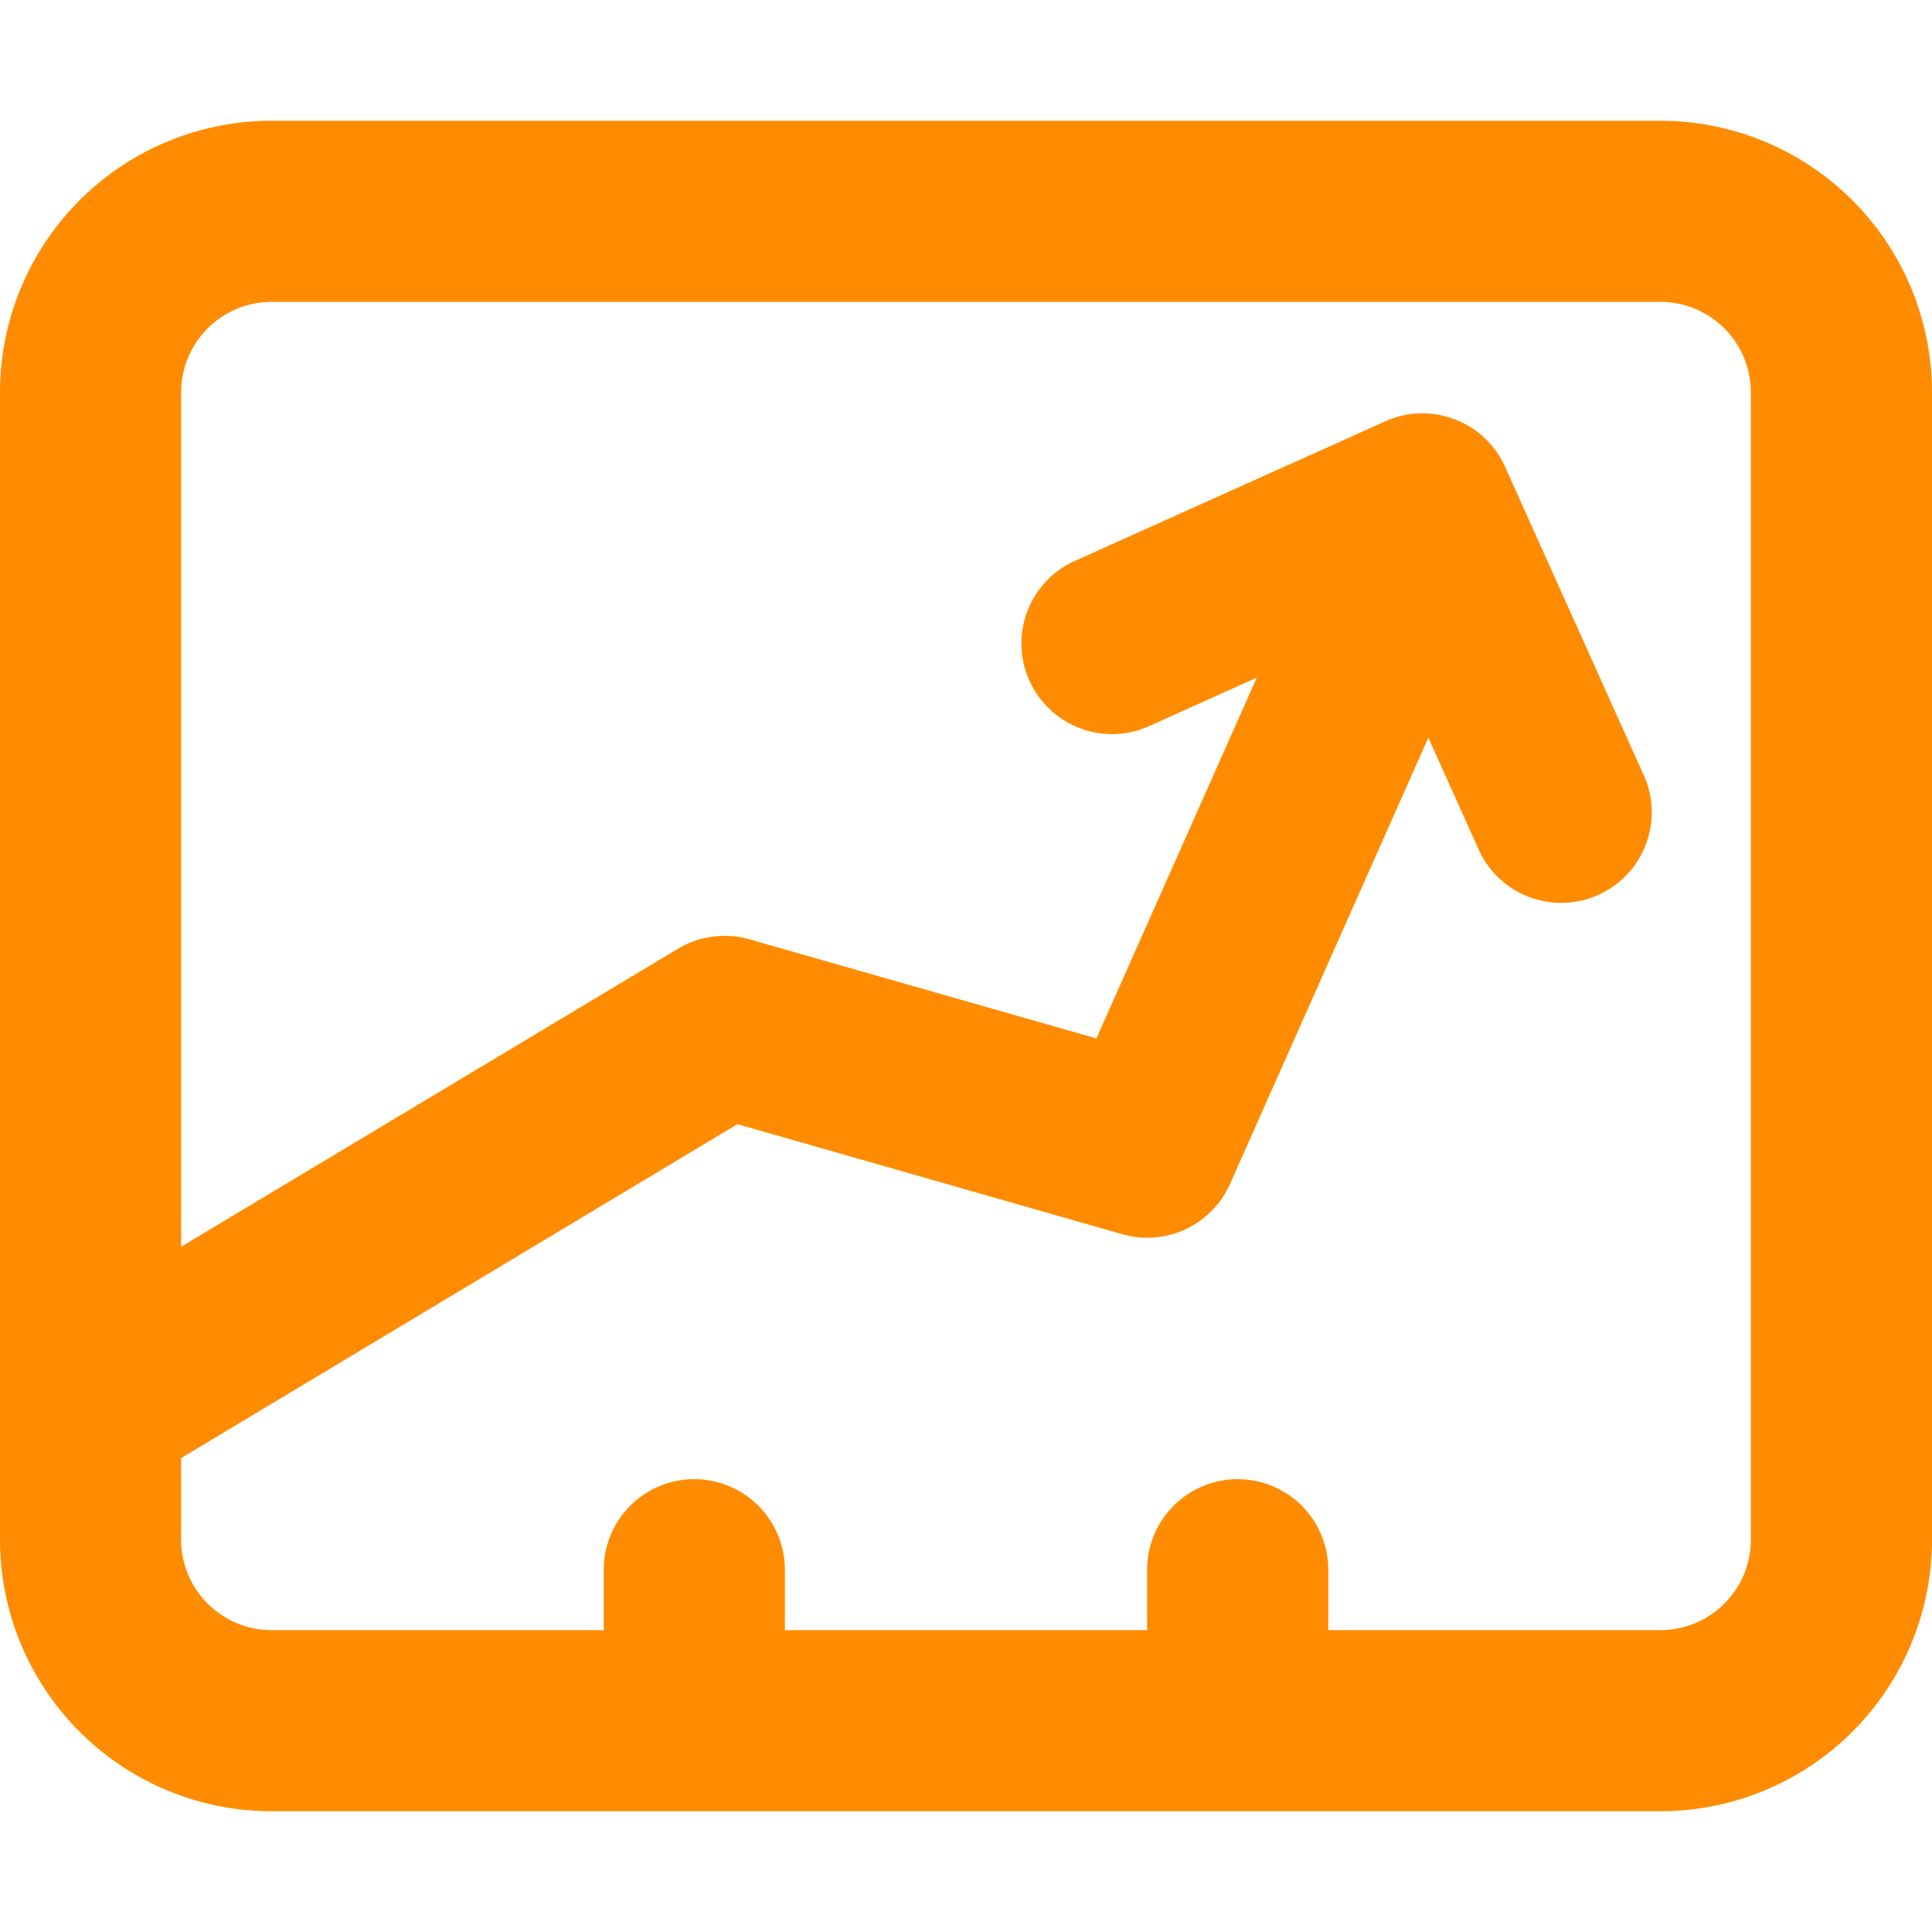 <?xml version="1.0" encoding="UTF-8"?>
<svg xmlns="http://www.w3.org/2000/svg" width="800px" height="800px" viewBox="0 0 16 16" fill="none">
  <path fill="#FF8C00" fill-rule="evenodd" d="M0 3.25A2.25 2.25 0 012.25 1h11.5A2.25 2.25 0 0116 3.25v9.5A2.25 2.25 0 0113.75 15H2.25A2.25 2.25 0 010 12.75v-9.5zm2.25-.75a.75.75 0 00-.75.75v7.075L5.61 7.86a.73.73 0 01.278-.101.747.747 0 01.318.02L9.08 8.6l1.328-2.988-.9.405a.75.75 0 01-.615-1.368l2.58-1.16a.75.75 0 01.991.376l1.16 2.58a.75.75 0 01-1.367.615l-.428-.951-1.638 3.686a.75.75 0 01-.908.423L6.107 9.31 1.5 12.075v.675c0 .414.336.75.75.75H5V13a.75.75 0 011.5 0v.5h3V13a.75.75 0 011.5 0v.5h2.75a.75.75 0 00.75-.75v-9.5a.75.75 0 00-.75-.75H2.25z" clip-rule="evenodd"></path>
</svg>
